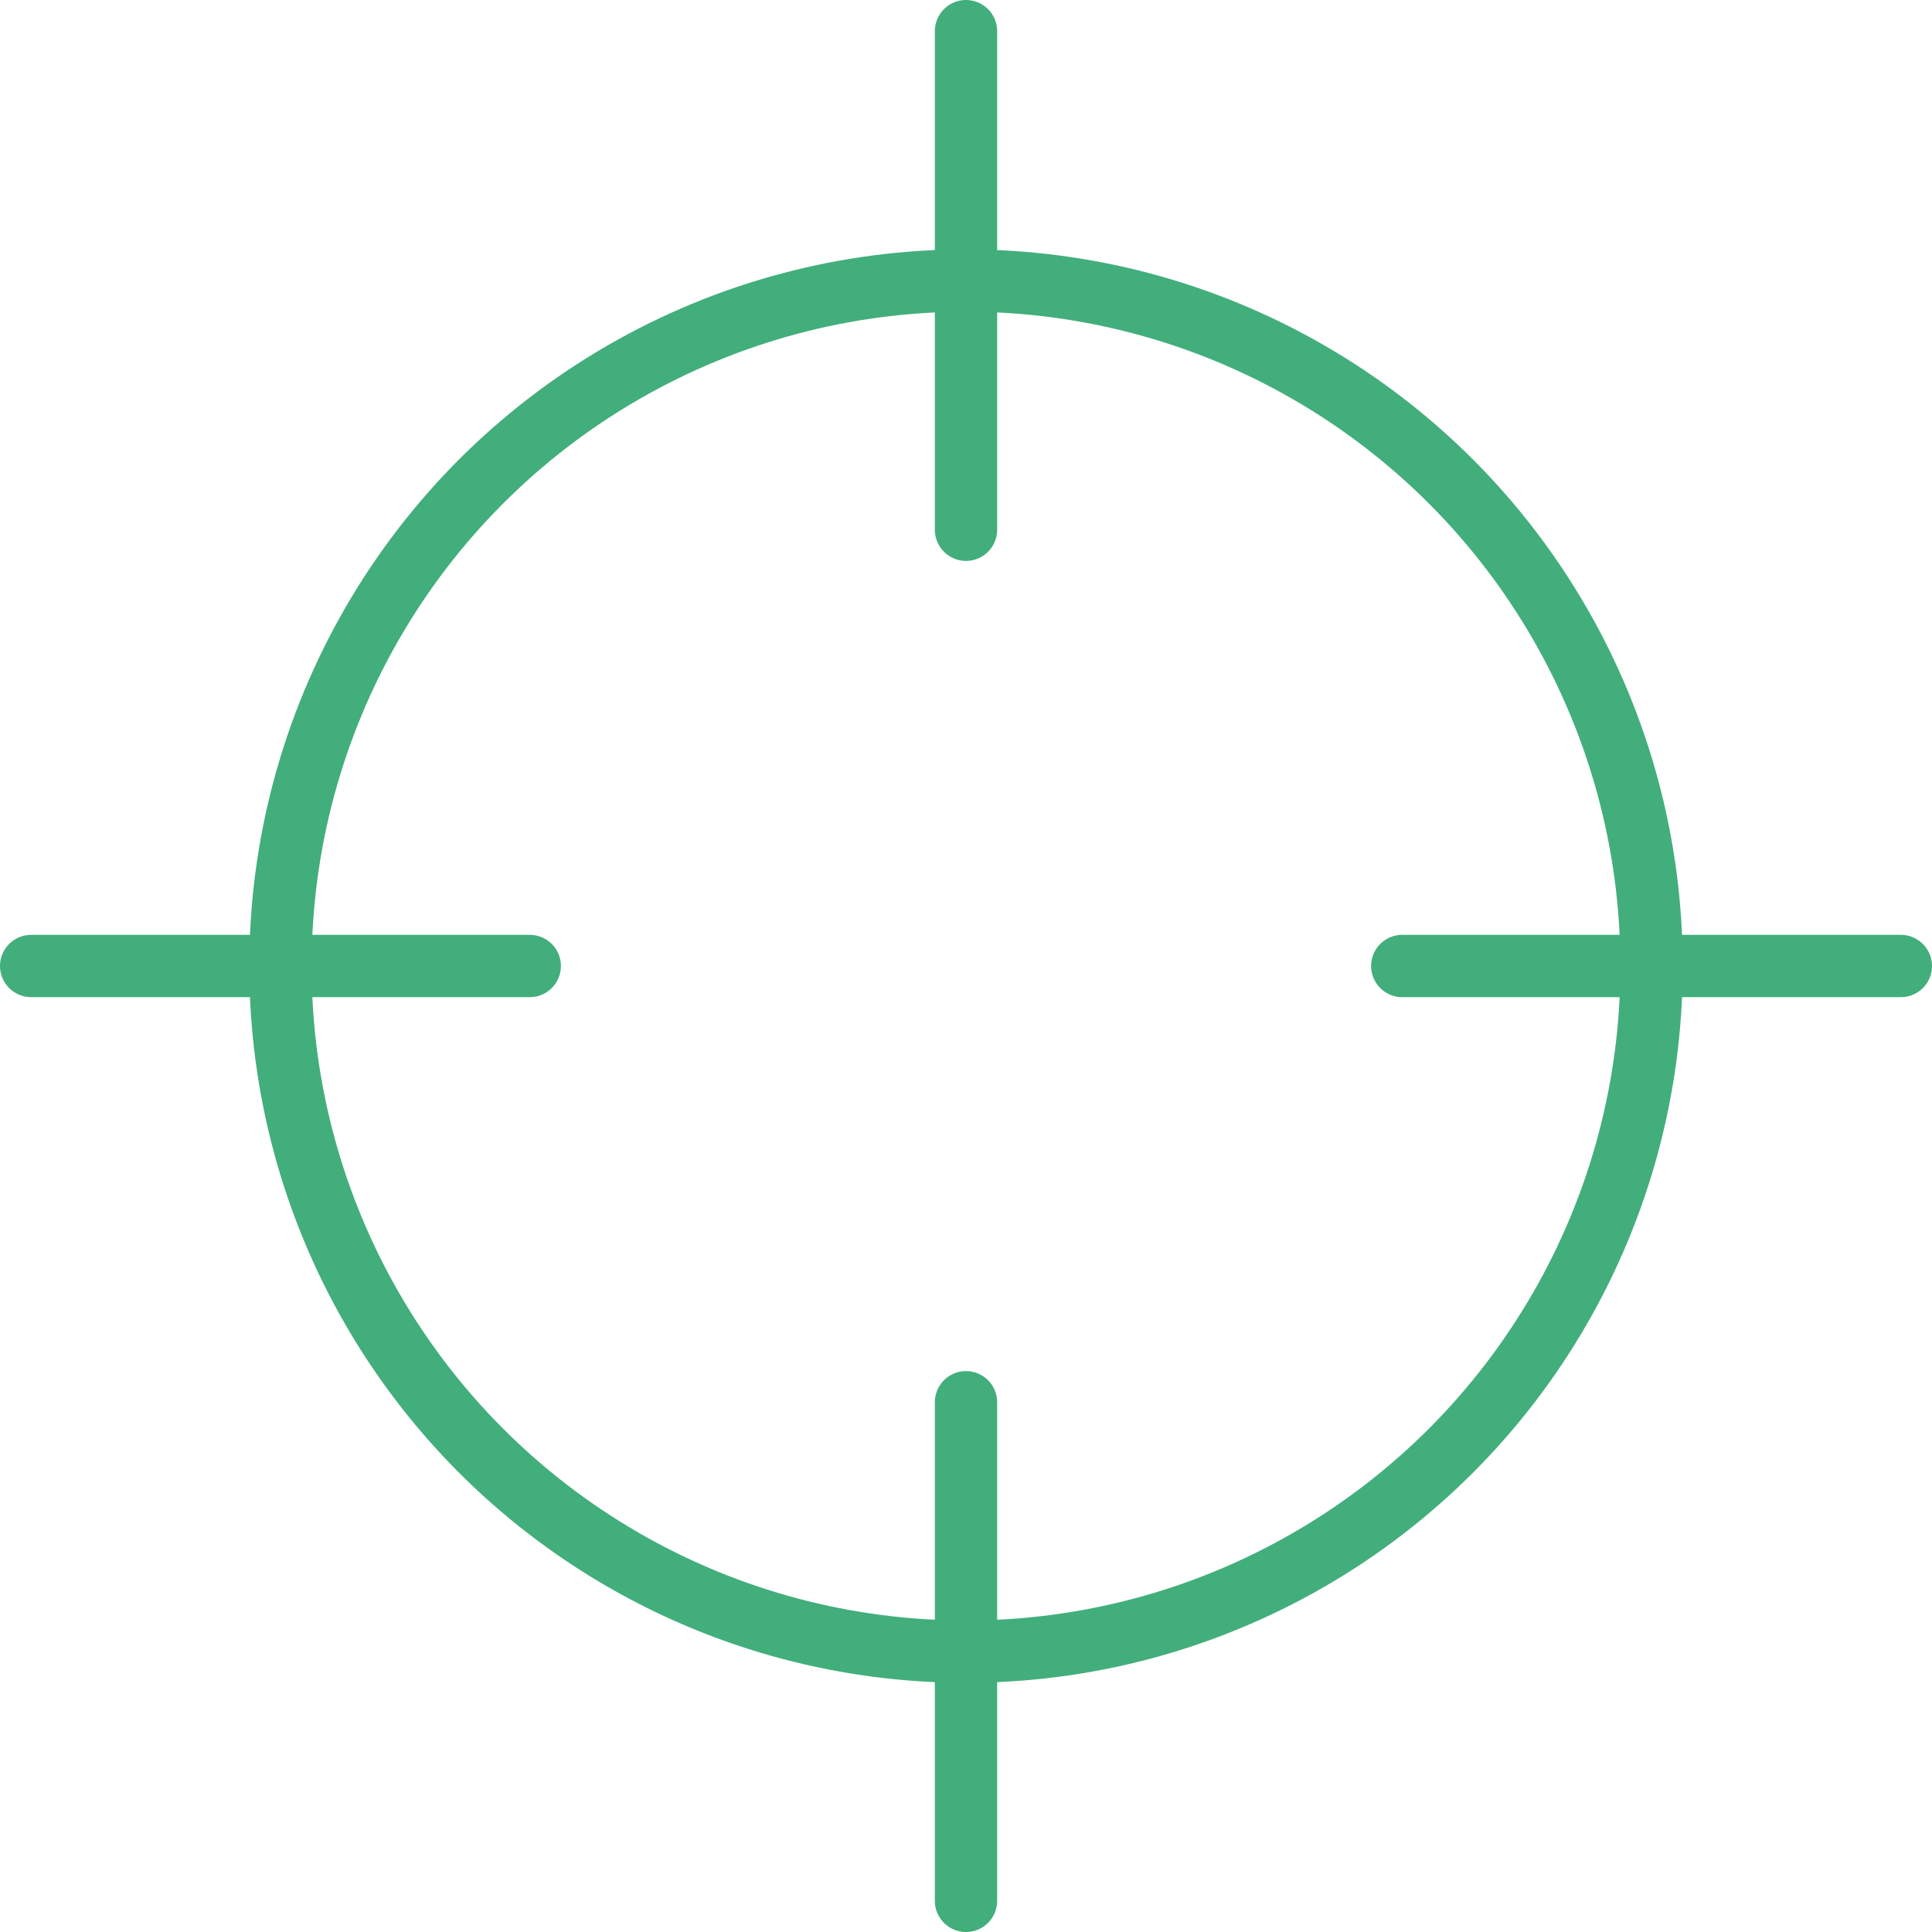 <svg xmlns="http://www.w3.org/2000/svg" width="62" height="62" viewBox="0 0 62 62">
  <g id="Groupe_1775" data-name="Groupe 1775" transform="translate(0.248 0.253)">
    <line id="Ligne_25" data-name="Ligne 25" y2="16" transform="translate(30.752 44.747)" fill="none" stroke="#42ae7c" stroke-linecap="round" stroke-linejoin="round" stroke-width="2"/>
    <line id="Ligne_26" data-name="Ligne 26" y2="16" transform="translate(30.752 0.747)" fill="none" stroke="#42ae7c" stroke-linecap="round" stroke-linejoin="round" stroke-width="2"/>
    <line id="Ligne_27" data-name="Ligne 27" x1="16" transform="translate(0.752 30.747)" fill="none" stroke="#42ae7c" stroke-linecap="round" stroke-linejoin="round" stroke-width="2"/>
    <line id="Ligne_28" data-name="Ligne 28" x1="16" transform="translate(44.752 30.747)" fill="none" stroke="#42ae7c" stroke-linecap="round" stroke-linejoin="round" stroke-width="2"/>
    <circle id="Ellipse_255" data-name="Ellipse 255" cx="22" cy="22" r="22" transform="translate(8.752 8.75)" fill="none" stroke="#42ae7c" stroke-linecap="round" stroke-linejoin="round" stroke-width="2"/>
  </g>
</svg>
